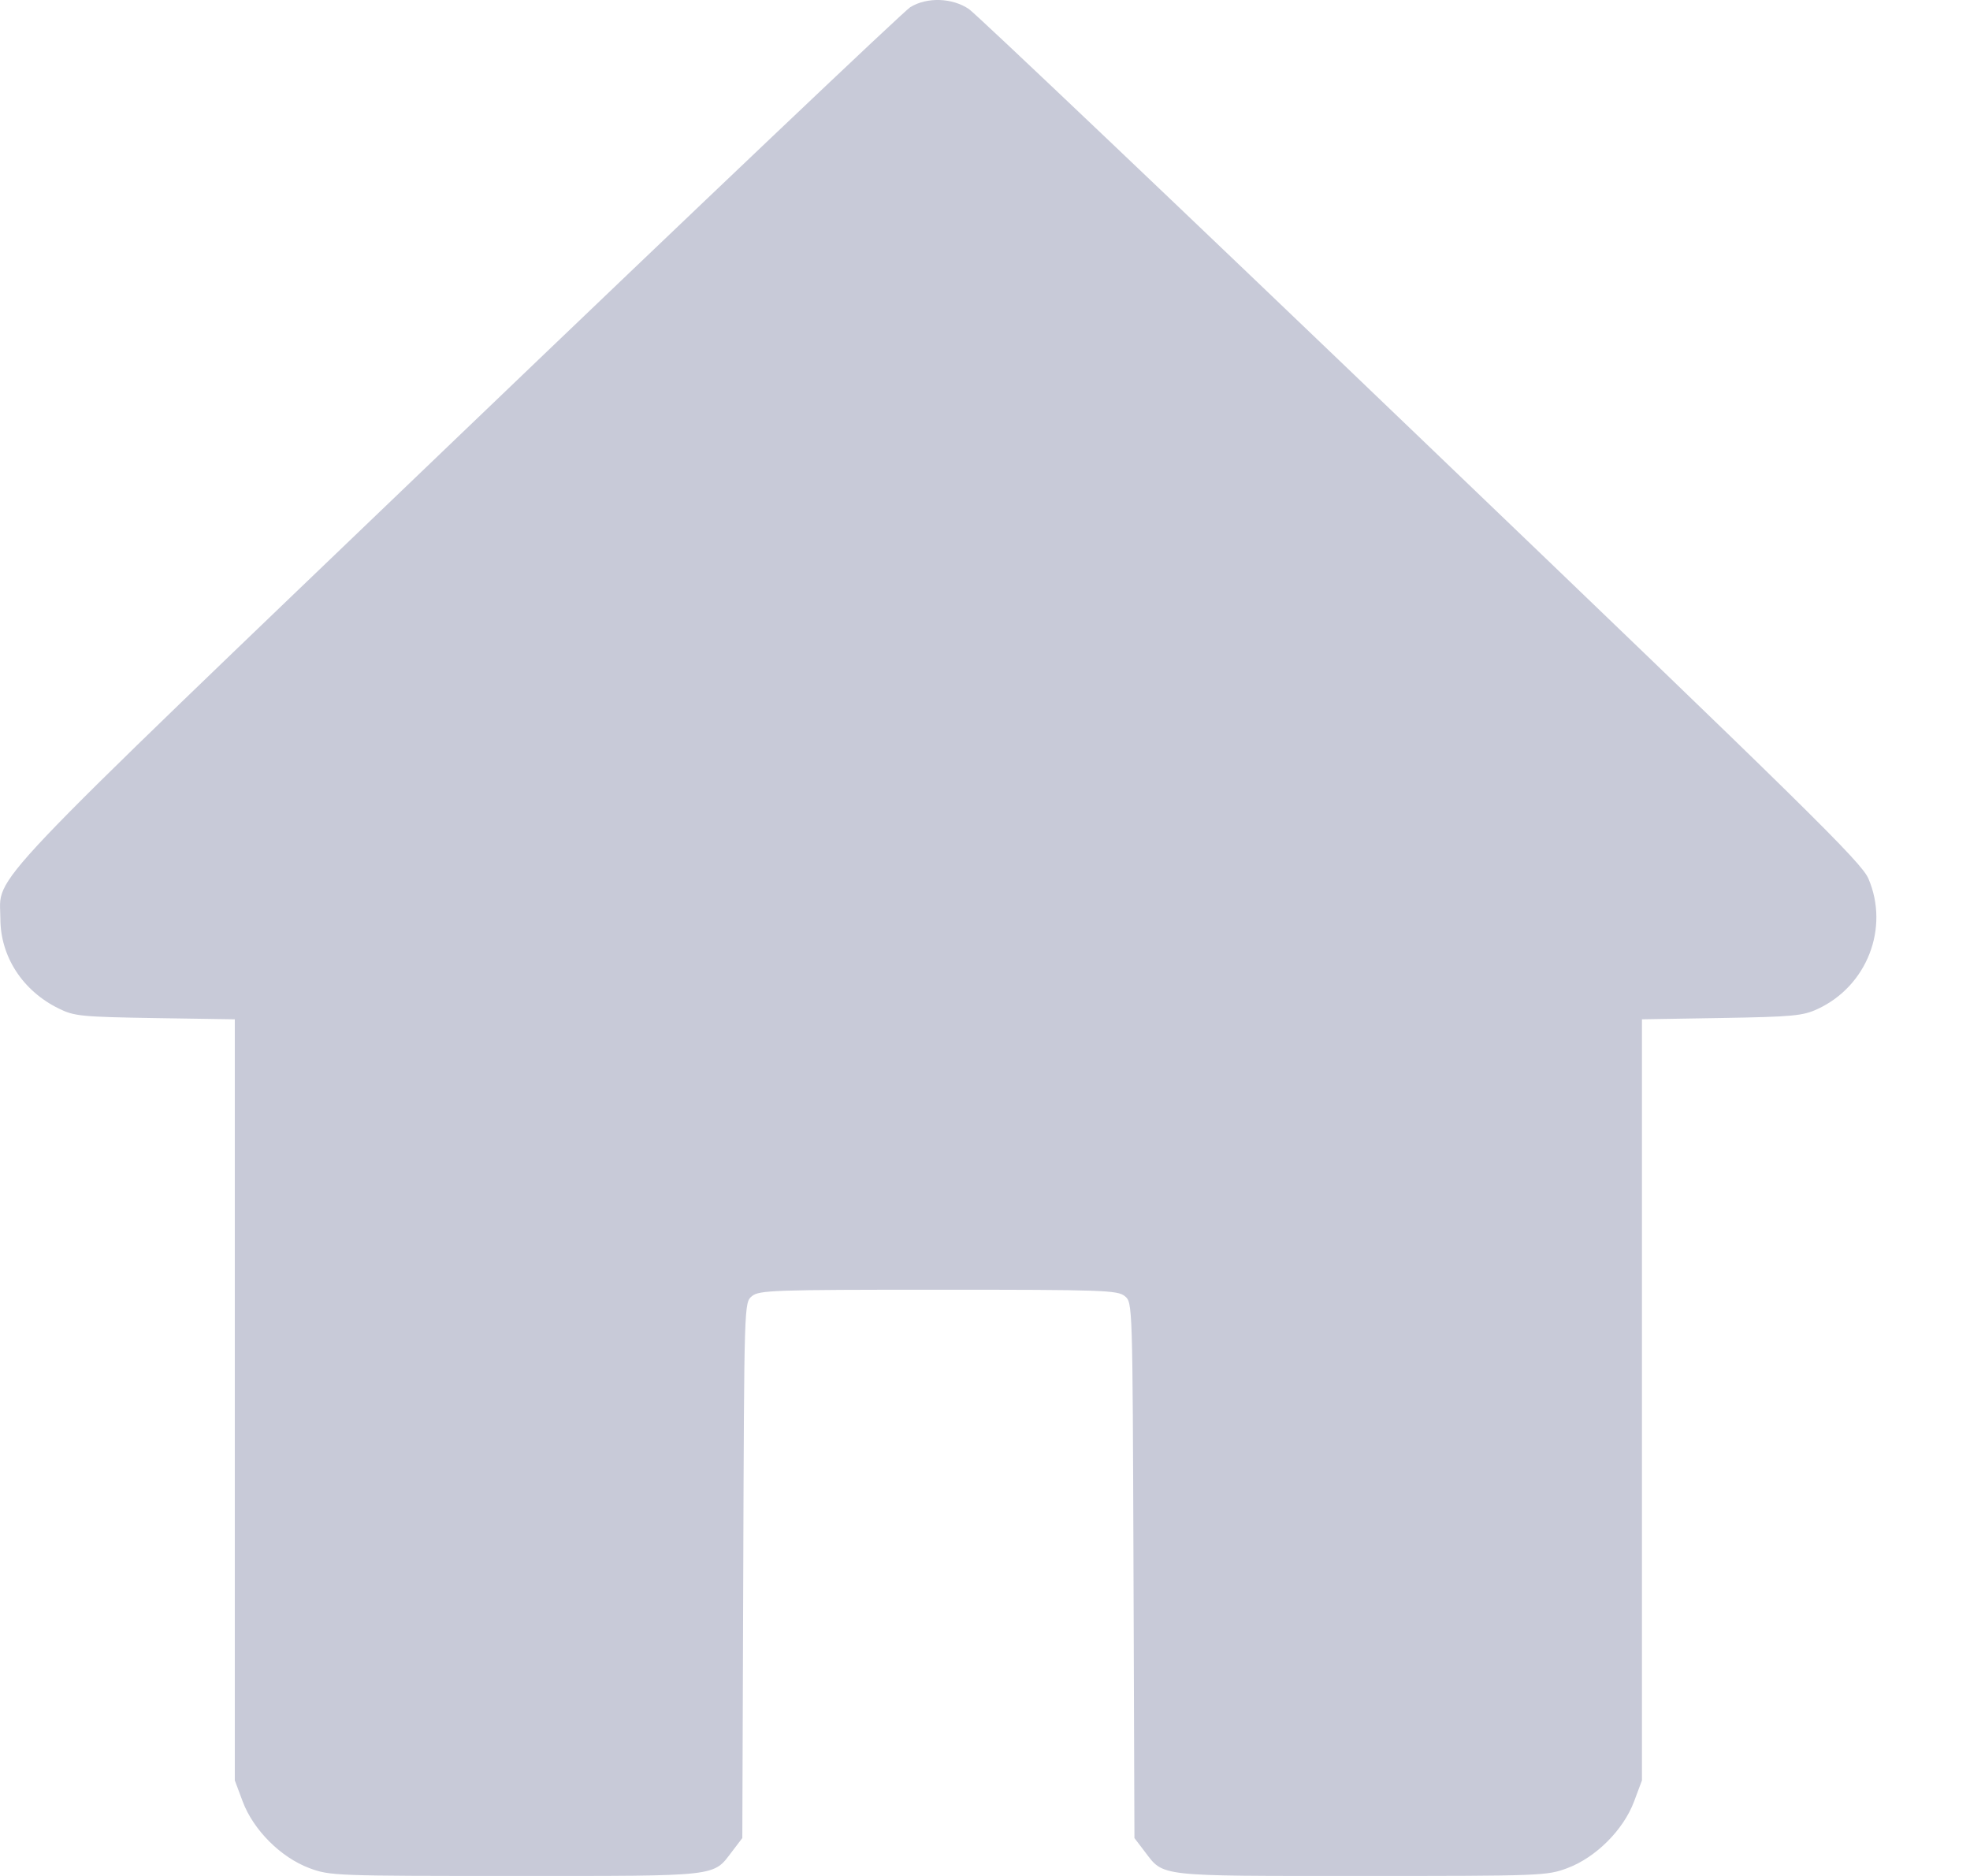 <svg width="21" height="20" viewBox="0 0 21 20" fill="none" xmlns="http://www.w3.org/2000/svg">
<path fill-rule="evenodd" clip-rule="evenodd" d="M9.704 0.076C9.637 0.117 7.465 2.18 4.877 4.661C-0.302 9.627 0.003 9.306 0.004 9.793C0.004 10.198 0.241 10.563 0.626 10.752C0.791 10.834 0.867 10.841 1.654 10.854L2.503 10.867V14.924V18.981L2.587 19.206C2.701 19.51 2.993 19.802 3.297 19.916C3.516 19.998 3.57 20 5.495 20C7.683 20 7.598 20.01 7.804 19.739L7.913 19.596L7.923 16.741C7.933 13.89 7.933 13.887 8.015 13.819C8.091 13.755 8.246 13.75 10.003 13.75C11.76 13.75 11.915 13.755 11.991 13.819C12.073 13.887 12.073 13.89 12.083 16.741L12.093 19.596L12.202 19.739C12.408 20.01 12.323 20 14.511 20C16.436 20 16.49 19.998 16.709 19.916C17.012 19.802 17.305 19.51 17.419 19.206L17.503 18.981V14.924V10.867L18.352 10.853C19.115 10.84 19.22 10.83 19.378 10.756C19.903 10.511 20.143 9.893 19.917 9.367C19.842 9.192 19.282 8.641 15.151 4.681C12.577 2.212 10.407 0.15 10.329 0.097C10.152 -0.024 9.882 -0.033 9.704 0.076Z" fill="#C8CAD8"/>
</svg>
